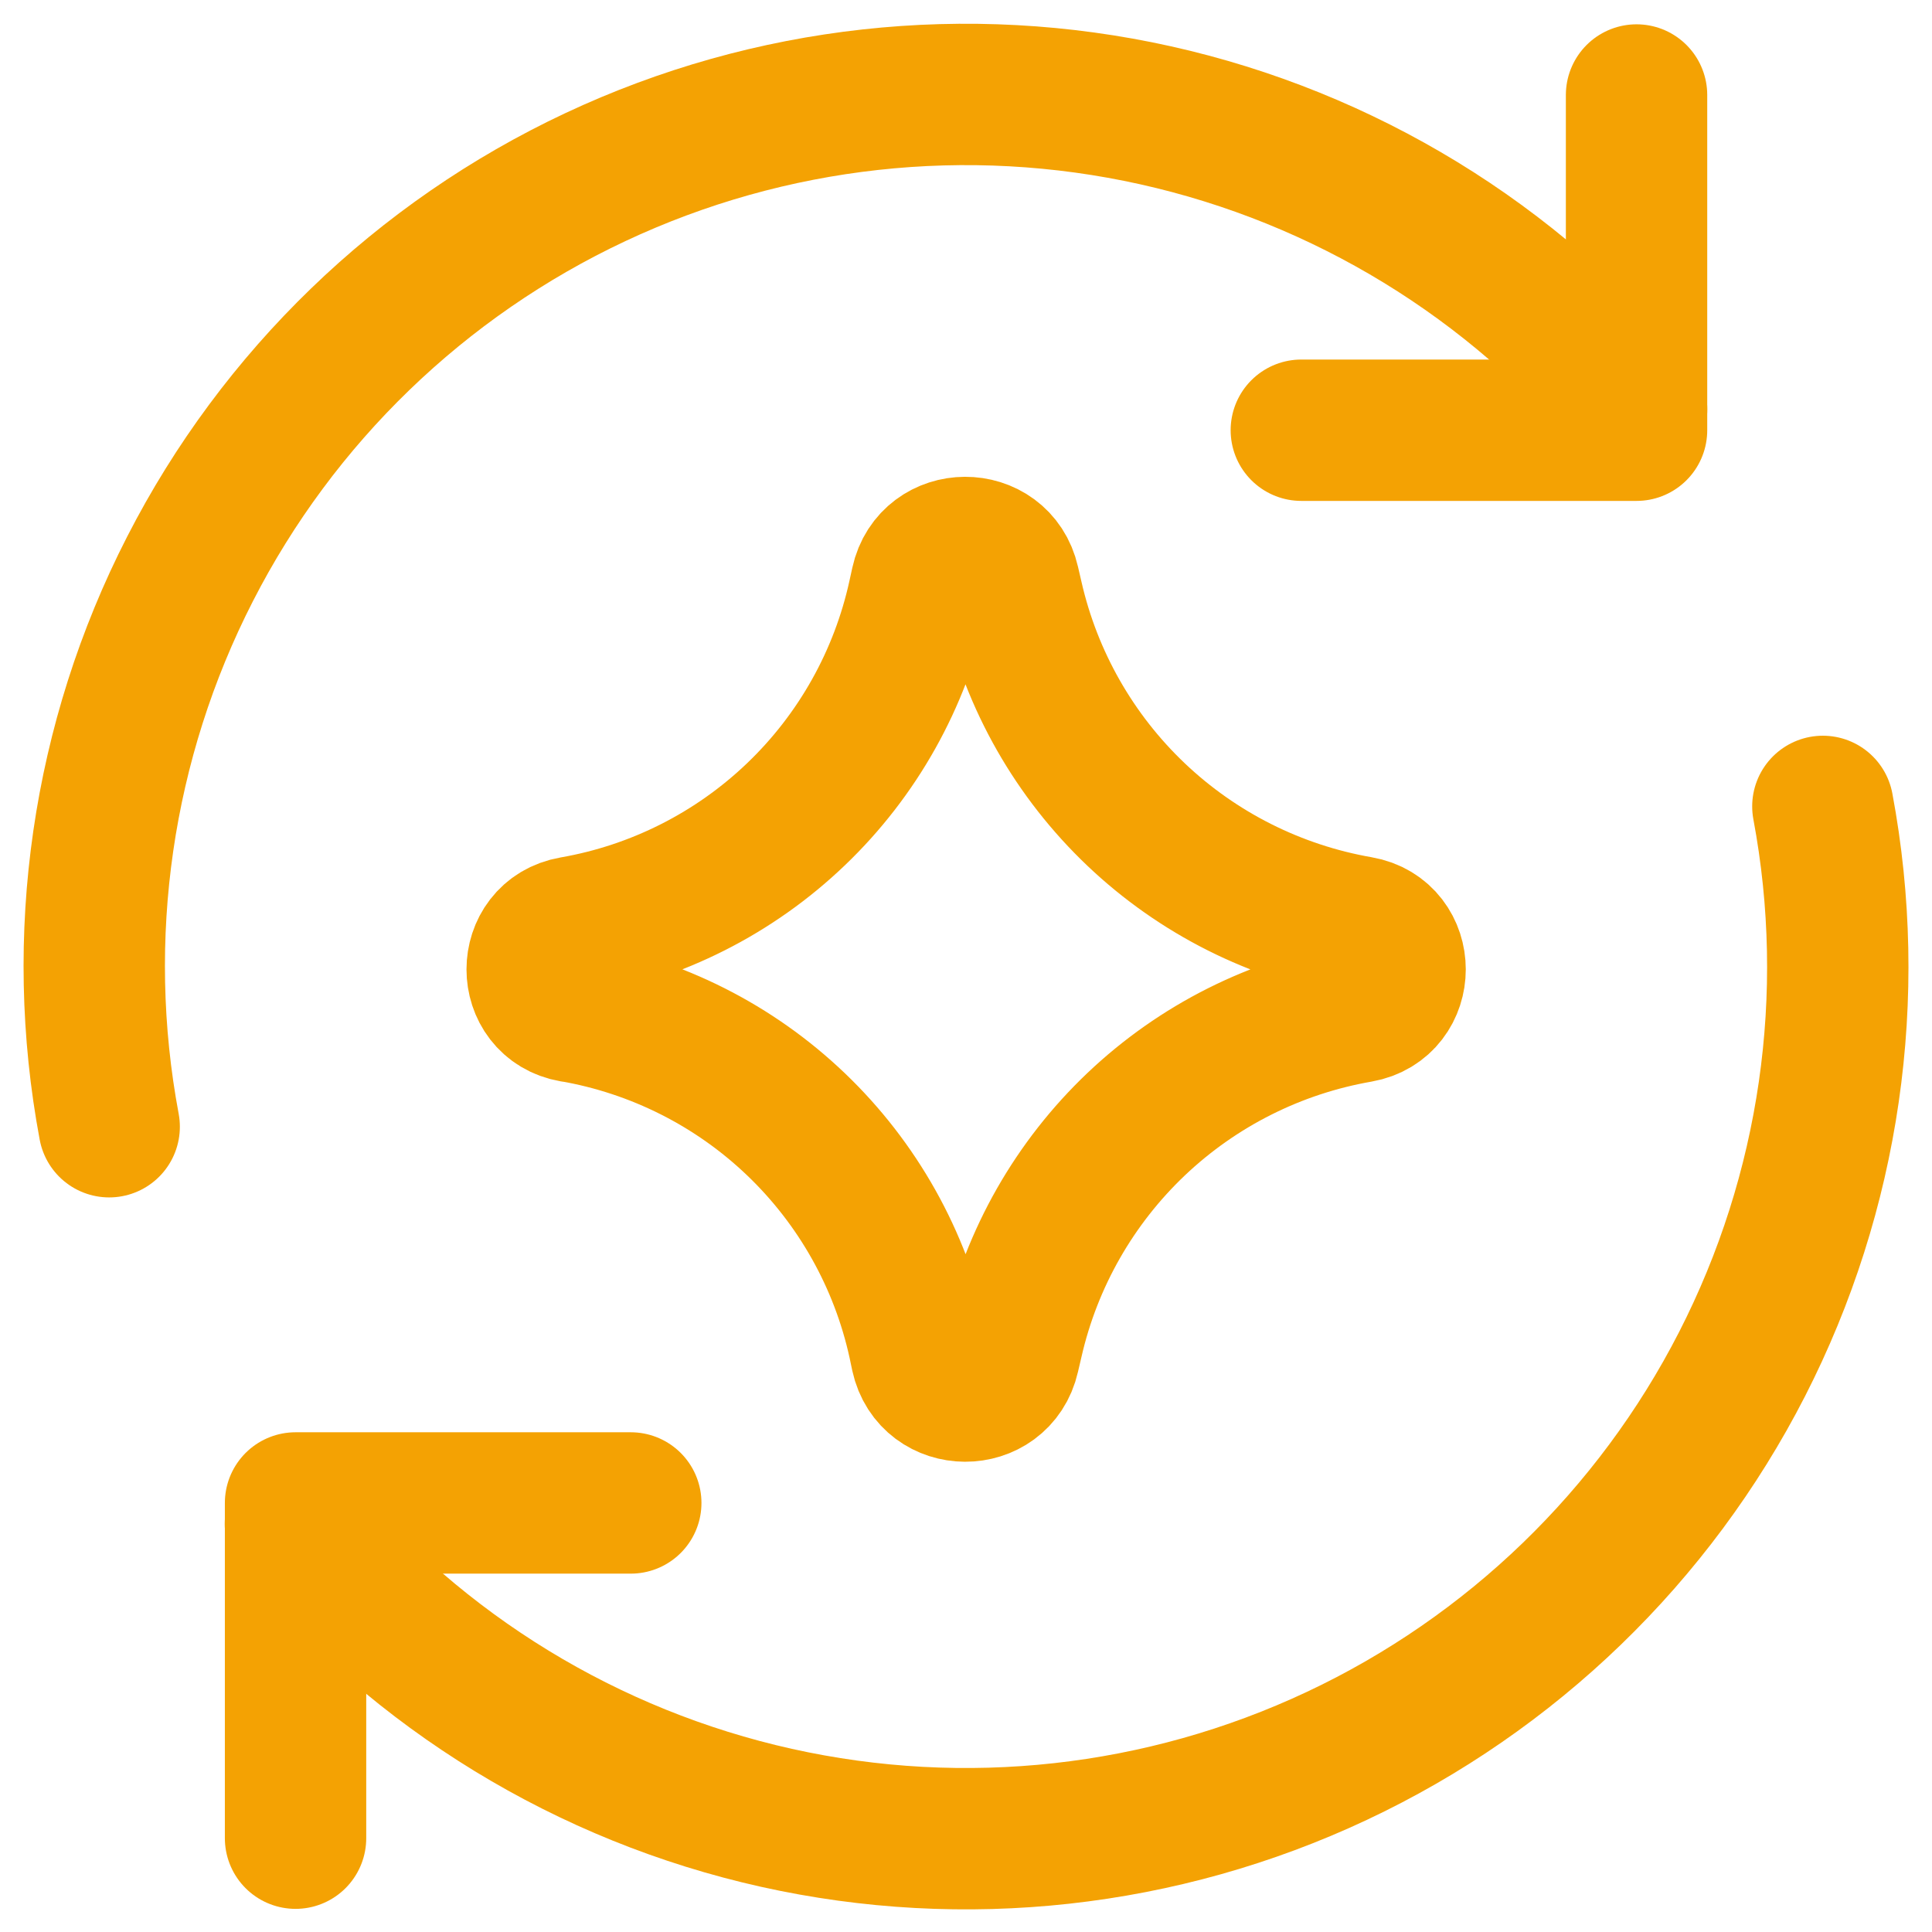 <?xml version="1.0" encoding="UTF-8"?> <svg xmlns="http://www.w3.org/2000/svg" width="41" height="41" viewBox="0 0 41 41" fill="none"><path d="M6.272 39.009V31.895H13.386" stroke="#F4A203" stroke-width="3" stroke-linecap="round" stroke-linejoin="round"></path><path d="M38.684 17.113C39.439 21.14 38.835 25.304 36.968 28.951C35.101 32.598 32.075 35.522 28.367 37.264C24.658 39.007 20.476 39.468 16.477 38.577C12.477 37.685 8.887 35.491 6.269 32.339M2.317 23.911C1.562 19.884 2.165 15.72 4.033 12.073C5.9 8.425 8.925 5.501 12.634 3.759C16.343 2.017 20.525 1.556 24.524 2.447C28.523 3.339 32.114 5.533 34.731 8.685" stroke="#F4A203" stroke-width="3" stroke-linecap="round" stroke-linejoin="round"></path><path d="M34.73 2.016V9.13H27.616M12.155 21.47C11.148 21.295 11.148 19.849 12.155 19.674C13.937 19.364 15.587 18.53 16.894 17.278C18.201 16.027 19.105 14.414 19.492 12.646L19.553 12.368C19.771 11.373 21.188 11.367 21.414 12.36L21.489 12.684C21.891 14.444 22.803 16.045 24.112 17.288C25.421 18.531 27.069 19.359 28.847 19.669C29.859 19.844 29.859 21.298 28.847 21.476C27.069 21.785 25.422 22.613 24.113 23.855C22.804 25.098 21.891 26.699 21.489 28.458L21.414 28.779C21.188 29.772 19.771 29.766 19.553 28.771L19.495 28.495C19.108 26.727 18.203 25.114 16.895 23.862C15.587 22.61 13.935 21.777 12.152 21.467L12.155 21.47Z" stroke="#F4A203" stroke-width="3" stroke-linecap="round" stroke-linejoin="round"></path></svg> 